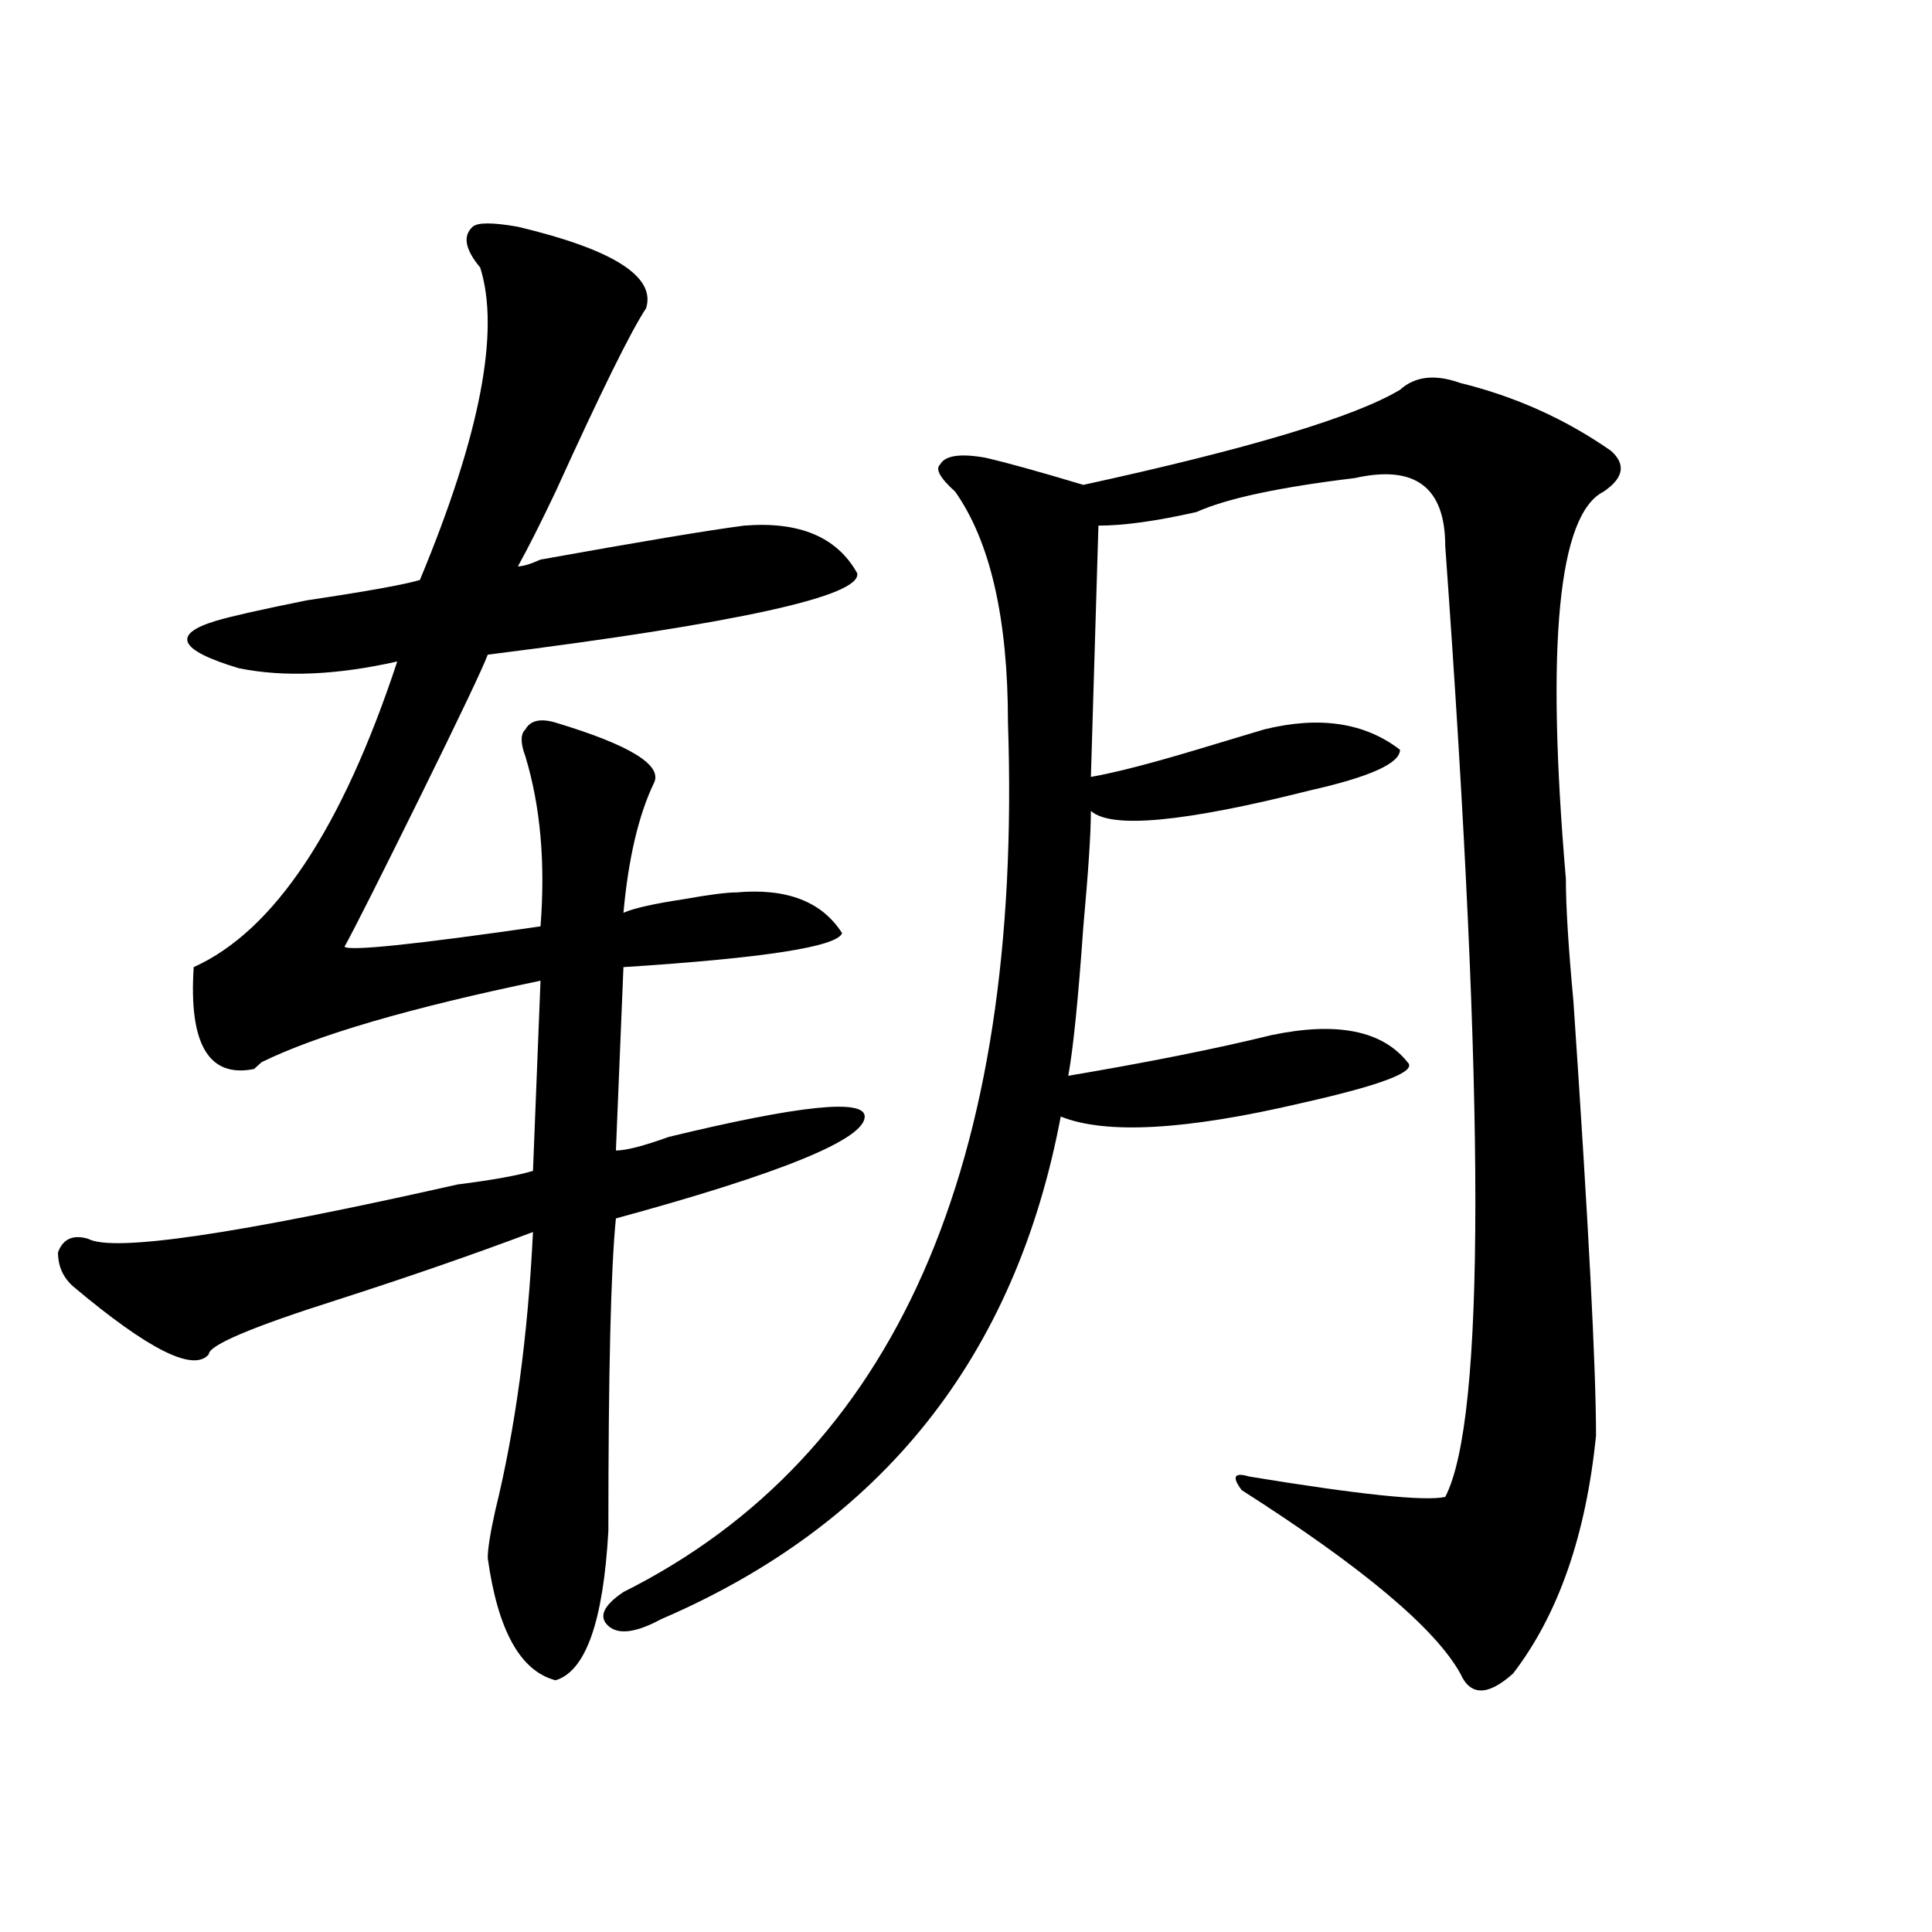 <?xml version="1.0" encoding="utf-8"?>
<!-- Generator: Adobe Illustrator 16.0.0, SVG Export Plug-In . SVG Version: 6.00 Build 0)  -->
<!DOCTYPE svg PUBLIC "-//W3C//DTD SVG 1.1//EN" "http://www.w3.org/Graphics/SVG/1.1/DTD/svg11.dtd">
<svg version="1.1" id="图层_1" xmlns="http://www.w3.org/2000/svg" xmlns:xlink="http://www.w3.org/1999/xlink" x="0px" y="0px"
	 width="1000px" height="1000px" viewBox="0 0 1000 1000" enable-background="new 0 0 1000 1000" xml:space="preserve">
<path d="M268.066,117.375c49.389,11.755,71.522,25.817,66.34,42.188c-7.805,11.755-23.414,43.396-46.828,94.922
	c-7.805,16.425-14.329,29.333-19.512,38.672c2.561,0,6.463-1.153,11.707-3.516c52.011-9.339,87.132-15.216,105.363-17.578
	c28.597-2.308,48.108,5.878,58.535,24.609c2.561,11.755-61.157,25.817-191.215,42.188c-2.622,7.031-14.329,31.641-35.121,73.828
	c-20.854,42.188-33.841,68.005-39.023,77.344c2.561,2.362,36.401-1.153,101.461-10.547c2.561-32.794,0-62.073-7.805-87.891
	c-2.622-7.031-2.622-11.7,0-14.063c2.561-4.669,7.805-5.823,15.609-3.516c39.023,11.755,55.913,22.302,50.73,31.641
	c-7.805,16.425-13.049,38.672-15.609,66.797c5.183-2.308,15.609-4.669,31.219-7.031c12.987-2.308,22.072-3.516,27.316-3.516
	c25.975-2.308,44.206,4.724,54.633,21.094c-2.622,7.031-40.365,12.909-113.168,17.578l-3.902,94.922
	c5.183,0,14.268-2.308,27.316-7.031c67.62-16.37,101.461-19.886,101.461-10.547c0,11.755-42.926,29.333-128.777,52.734
	c-2.622,25.817-3.902,79.706-3.902,161.719c-2.622,46.856-11.707,72.619-27.316,77.344c-18.231-4.725-29.938-25.818-35.121-63.281
	c0-4.669,1.28-12.854,3.902-24.609c10.365-42.188,16.89-90.198,19.512-144.141c-31.219,11.755-65.06,23.456-101.461,35.156
	c-44.268,14.063-66.34,23.456-66.34,28.125c-7.805,9.394-31.219-2.308-70.242-35.156c-5.244-4.669-7.805-10.547-7.805-17.578
	c2.561-7.031,7.805-9.339,15.609-7.031c12.987,7.031,76.705-2.308,191.215-28.125c18.17-2.308,31.219-4.669,39.023-7.031
	l3.902-98.438c-67.682,14.063-115.79,28.125-144.387,42.188l-3.902,3.516c-23.414,4.724-33.841-12.854-31.219-52.734
	c41.584-18.731,76.705-71.466,105.363-158.203c-31.219,7.031-58.535,8.239-81.949,3.516c-31.219-9.339-35.121-17.578-11.707-24.609
	c7.805-2.308,23.414-5.823,46.828-10.547c31.219-4.669,50.73-8.185,58.535-10.547c31.219-74.981,41.584-128.87,31.219-161.719
	c-7.805-9.339-9.146-16.37-3.902-21.094C247.213,115.067,255.018,115.067,268.066,117.375z M755.859,198.234
	c28.597,7.031,54.633,18.786,78.047,35.156c7.805,7.031,6.463,14.063-3.902,21.094c-23.414,11.755-29.938,78.552-19.512,200.391
	c0,14.063,1.28,35.156,3.902,63.281c7.805,114.862,11.707,189.844,11.707,225c-5.244,51.581-19.512,92.56-42.926,123.047
	c-13.049,11.7-22.134,11.7-27.316,0c-13.049-23.456-50.73-55.097-113.168-94.922c-5.244-7.031-3.902-9.339,3.902-7.031
	c57.193,9.394,91.034,12.909,101.461,10.547c20.792-39.825,20.792-203.906,0-492.188c0-30.433-15.609-42.188-46.828-35.156
	c-39.023,4.724-66.34,10.547-81.949,17.578c-20.854,4.724-37.743,7.031-50.73,7.031l-3.902,130.078
	c12.987-2.308,31.219-7.031,54.633-14.063c15.609-4.669,27.316-8.185,35.121-10.547c28.597-7.031,52.011-3.516,70.242,10.547
	c0,7.031-15.609,14.063-46.828,21.094c-65.06,16.425-102.803,19.94-113.168,10.547c0,11.755-1.342,31.641-3.902,59.766
	c-2.622,37.519-5.244,63.281-7.805,77.344c41.584-7.031,76.705-14.063,105.363-21.094c33.779-7.031,57.193-2.308,70.242,14.063
	c5.183,4.724-13.049,11.755-54.633,21.094c-59.877,14.063-101.461,16.425-124.875,7.031
	c-23.414,124.255-92.376,210.938-206.824,260.156c-13.049,7.031-22.134,8.185-27.316,3.516c-5.244-4.725-2.622-10.547,7.805-17.578
	c140.484-70.313,206.824-220.276,199.02-450c0-53.888-9.146-93.714-27.316-119.531c-7.805-7.031-10.427-11.7-7.805-14.063
	c2.561-4.669,10.365-5.823,23.414-3.516c10.365,2.362,27.316,7.031,50.73,14.063c85.852-18.731,140.484-35.156,163.898-49.219
	C732.445,194.719,742.811,193.565,755.859,198.234z"/>
</svg>
